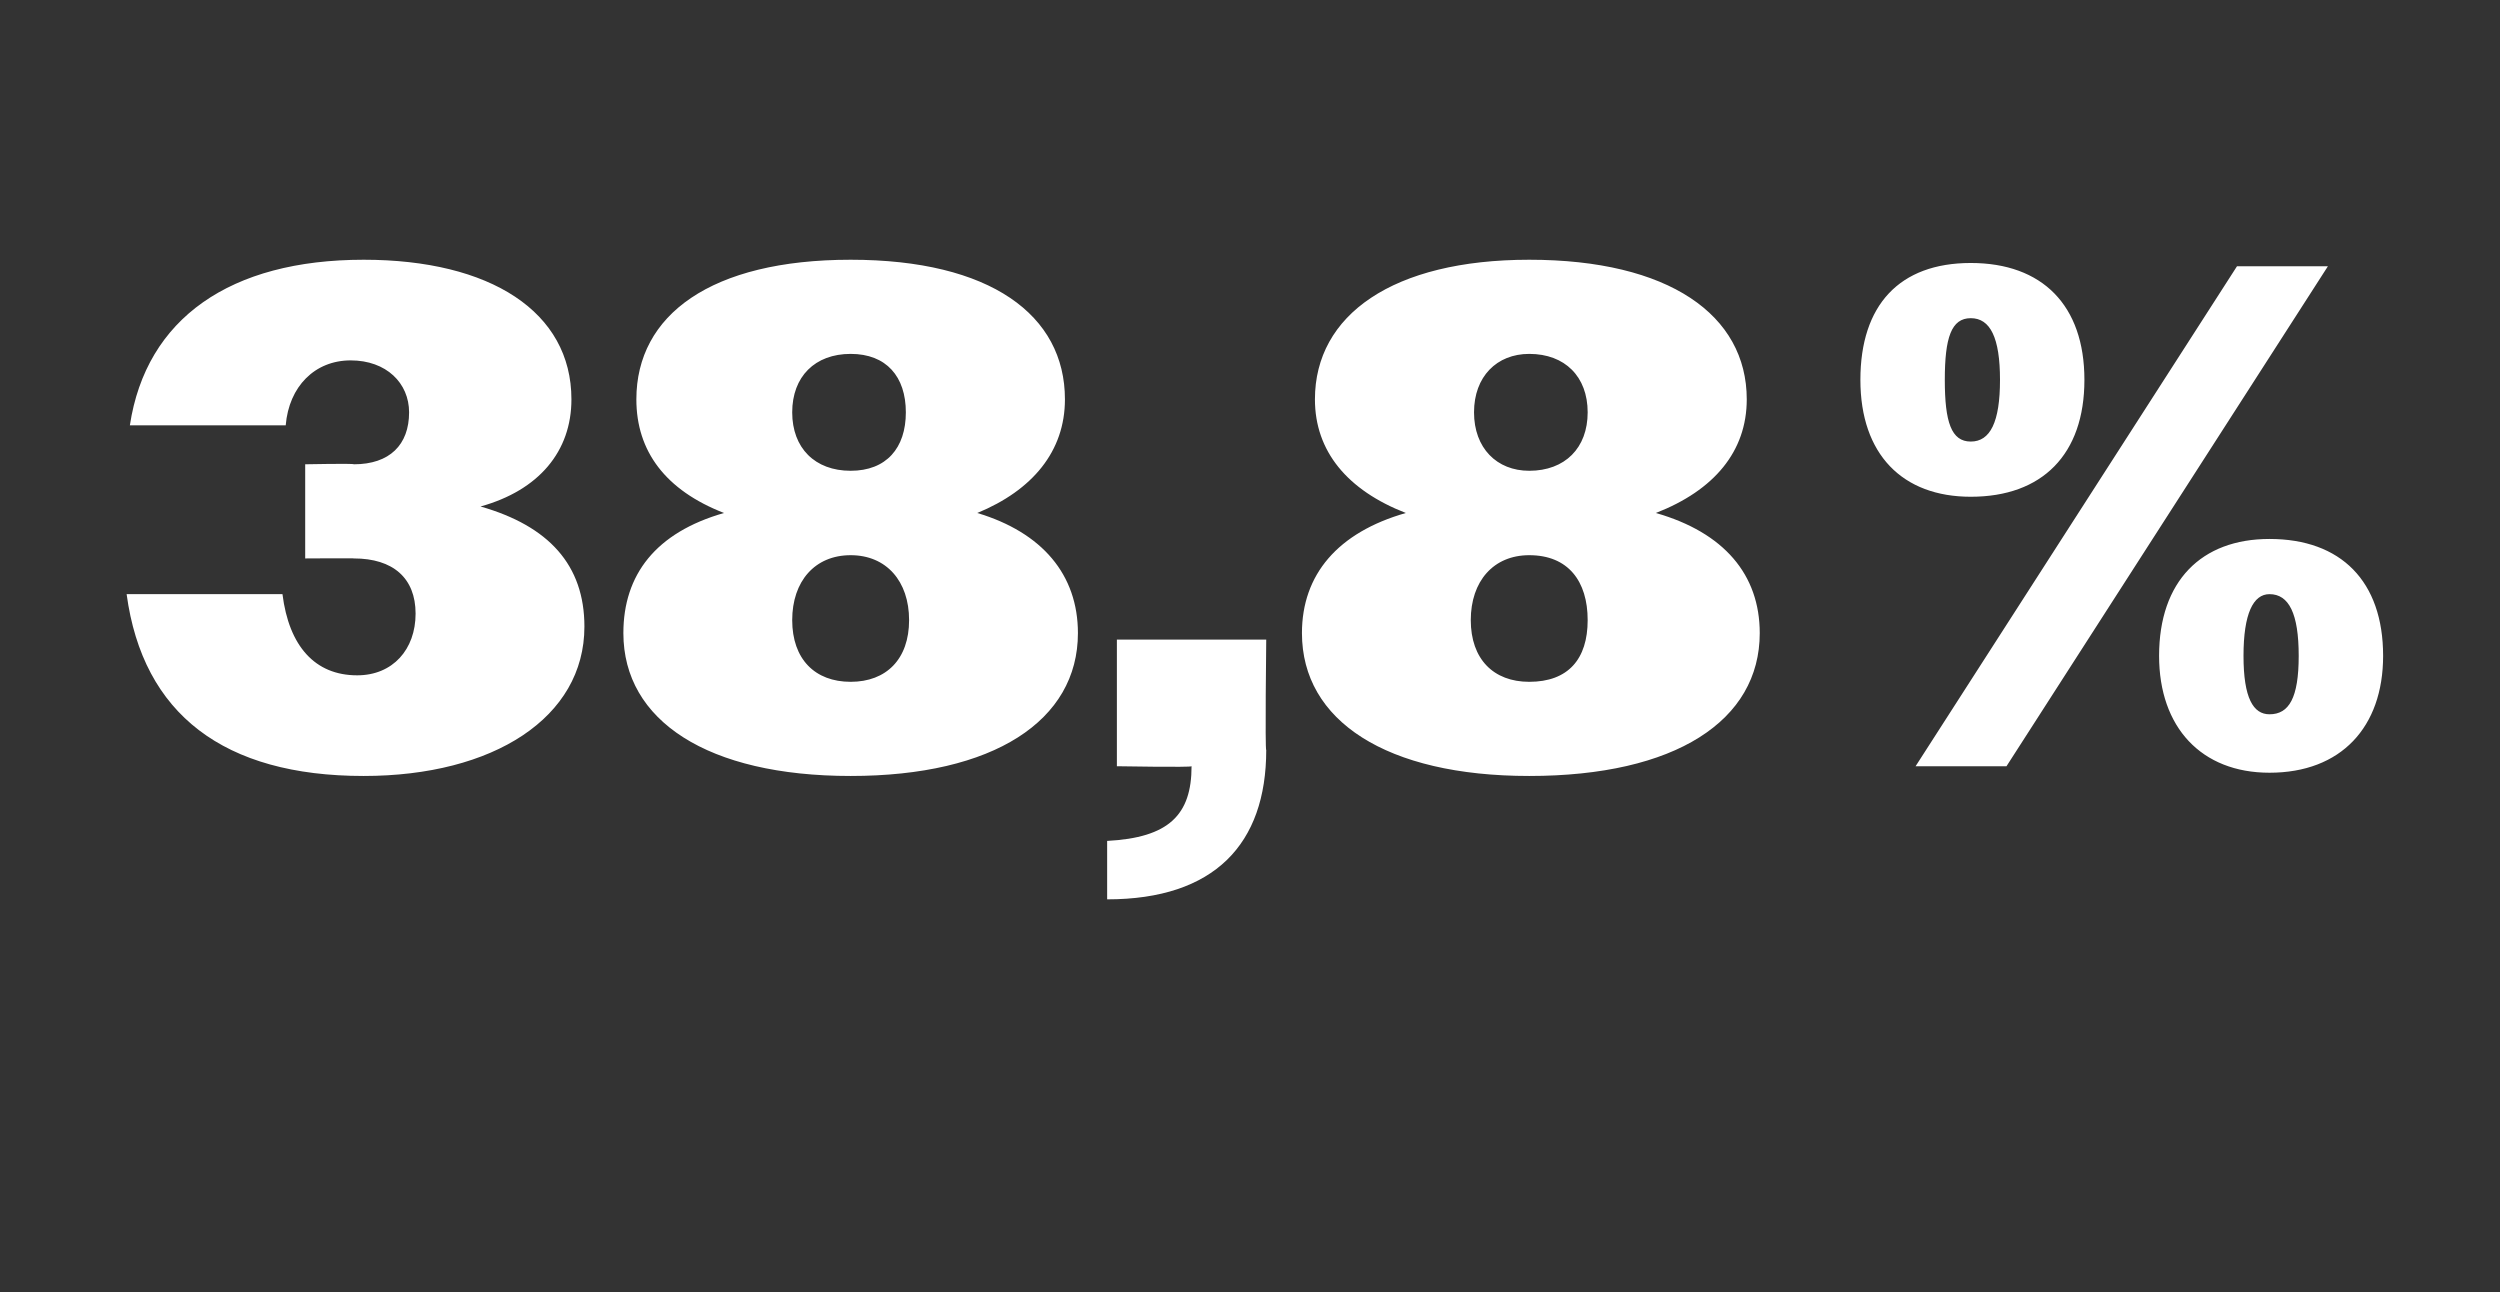 <?xml version="1.0" standalone="no"?><!DOCTYPE svg PUBLIC "-//W3C//DTD SVG 1.1//EN" "http://www.w3.org/Graphics/SVG/1.1/DTD/svg11.dtd"><svg xmlns="http://www.w3.org/2000/svg" version="1.1" width="77px" height="39.8px" viewBox="0 -1 77 39.8" style="top:-1px"><rect x="0" y="-1" width="77" height="39.8" fill="#333333" stroke="none"/>  <desc>38,8%</desc>  <defs/>  <g id="Polygon65111">    <path d="M 3.9 17.3 C 3.9 17.3 8.7 17.3 8.7 17.3 C 8.9 18.9 9.7 19.8 11 19.8 C 12.1 19.8 12.8 19 12.8 17.9 C 12.8 16.8 12.1 16.2 10.9 16.2 C 10.93 16.19 9.4 16.2 9.4 16.2 L 9.4 13.3 C 9.4 13.3 10.89 13.27 10.9 13.3 C 12 13.3 12.6 12.7 12.6 11.7 C 12.6 10.8 11.9 10.1 10.8 10.1 C 9.7 10.1 8.9 10.9 8.8 12.1 C 8.8 12.1 4 12.1 4 12.1 C 4.5 8.8 7.1 7 11.2 7 C 15.1 7 17.6 8.6 17.6 11.3 C 17.6 12.9 16.6 14.1 14.8 14.6 C 16.9 15.2 18 16.4 18 18.3 C 18 21.1 15.2 22.9 11.2 22.9 C 6.9 22.9 4.4 21 3.9 17.3 Z M 19.2 18.5 C 19.2 16.7 20.2 15.4 22.3 14.8 C 20.5 14.1 19.6 12.9 19.6 11.3 C 19.6 8.7 21.9 7 26.2 7 C 30.5 7 32.8 8.7 32.8 11.3 C 32.8 12.9 31.8 14.1 30.1 14.8 C 32.1 15.4 33.2 16.7 33.2 18.5 C 33.2 21.2 30.6 22.9 26.2 22.9 C 21.8 22.9 19.2 21.2 19.2 18.5 Z M 27.9 11.7 C 27.9 10.6 27.3 9.9 26.2 9.9 C 25.1 9.9 24.4 10.6 24.4 11.7 C 24.4 12.8 25.1 13.5 26.2 13.5 C 27.3 13.5 27.9 12.8 27.9 11.7 Z M 28 18.1 C 28 16.9 27.3 16.1 26.2 16.1 C 25.1 16.1 24.4 16.9 24.4 18.1 C 24.4 19.3 25.1 20 26.2 20 C 27.3 20 28 19.3 28 18.1 Z M 34.1 24.9 C 36 24.8 36.7 24.1 36.7 22.6 C 36.7 22.64 34.4 22.6 34.4 22.6 L 34.4 18.7 L 39 18.7 C 39 18.7 38.96 22.13 39 22.1 C 39 25 37.4 26.7 34.1 26.7 C 34.1 26.7 34.1 24.9 34.1 24.9 Z M 40.1 18.5 C 40.1 16.7 41.2 15.4 43.3 14.8 C 41.5 14.1 40.5 12.9 40.5 11.3 C 40.5 8.7 42.9 7 47.1 7 C 51.4 7 53.8 8.7 53.8 11.3 C 53.8 12.9 52.8 14.1 51 14.8 C 53.1 15.4 54.2 16.7 54.2 18.5 C 54.2 21.2 51.6 22.9 47.1 22.9 C 42.7 22.9 40.1 21.2 40.1 18.5 Z M 48.9 11.7 C 48.9 10.6 48.2 9.9 47.1 9.9 C 46.1 9.9 45.4 10.6 45.4 11.7 C 45.4 12.8 46.1 13.5 47.1 13.5 C 48.2 13.5 48.9 12.8 48.9 11.7 Z M 48.9 18.1 C 48.9 16.9 48.3 16.1 47.1 16.1 C 46 16.1 45.3 16.9 45.3 18.1 C 45.3 19.3 46 20 47.1 20 C 48.3 20 48.9 19.3 48.9 18.1 Z M 68.9 7.2 L 71.7 7.2 L 61.8 22.6 L 59 22.6 L 68.9 7.2 Z M 57.3 10.7 C 57.3 8.4 58.5 7.1 60.7 7.1 C 62.9 7.1 64.2 8.4 64.2 10.7 C 64.2 13 62.9 14.3 60.7 14.3 C 58.6 14.3 57.3 13 57.3 10.7 Z M 61.6 10.7 C 61.6 9.4 61.3 8.8 60.7 8.8 C 60.1 8.8 59.9 9.4 59.9 10.7 C 59.9 12 60.1 12.6 60.7 12.6 C 61.3 12.6 61.6 12 61.6 10.7 Z M 66.5 19.2 C 66.5 16.9 67.8 15.6 69.9 15.6 C 72.1 15.6 73.4 16.9 73.4 19.2 C 73.4 21.4 72.1 22.8 69.9 22.8 C 67.8 22.8 66.5 21.4 66.5 19.2 Z M 70.8 19.2 C 70.8 17.9 70.5 17.3 69.9 17.3 C 69.4 17.3 69.1 17.9 69.1 19.2 C 69.1 20.5 69.4 21 69.9 21 C 70.5 21 70.8 20.5 70.8 19.2 Z " stroke="none" fill="#fff"/>  </g></svg>